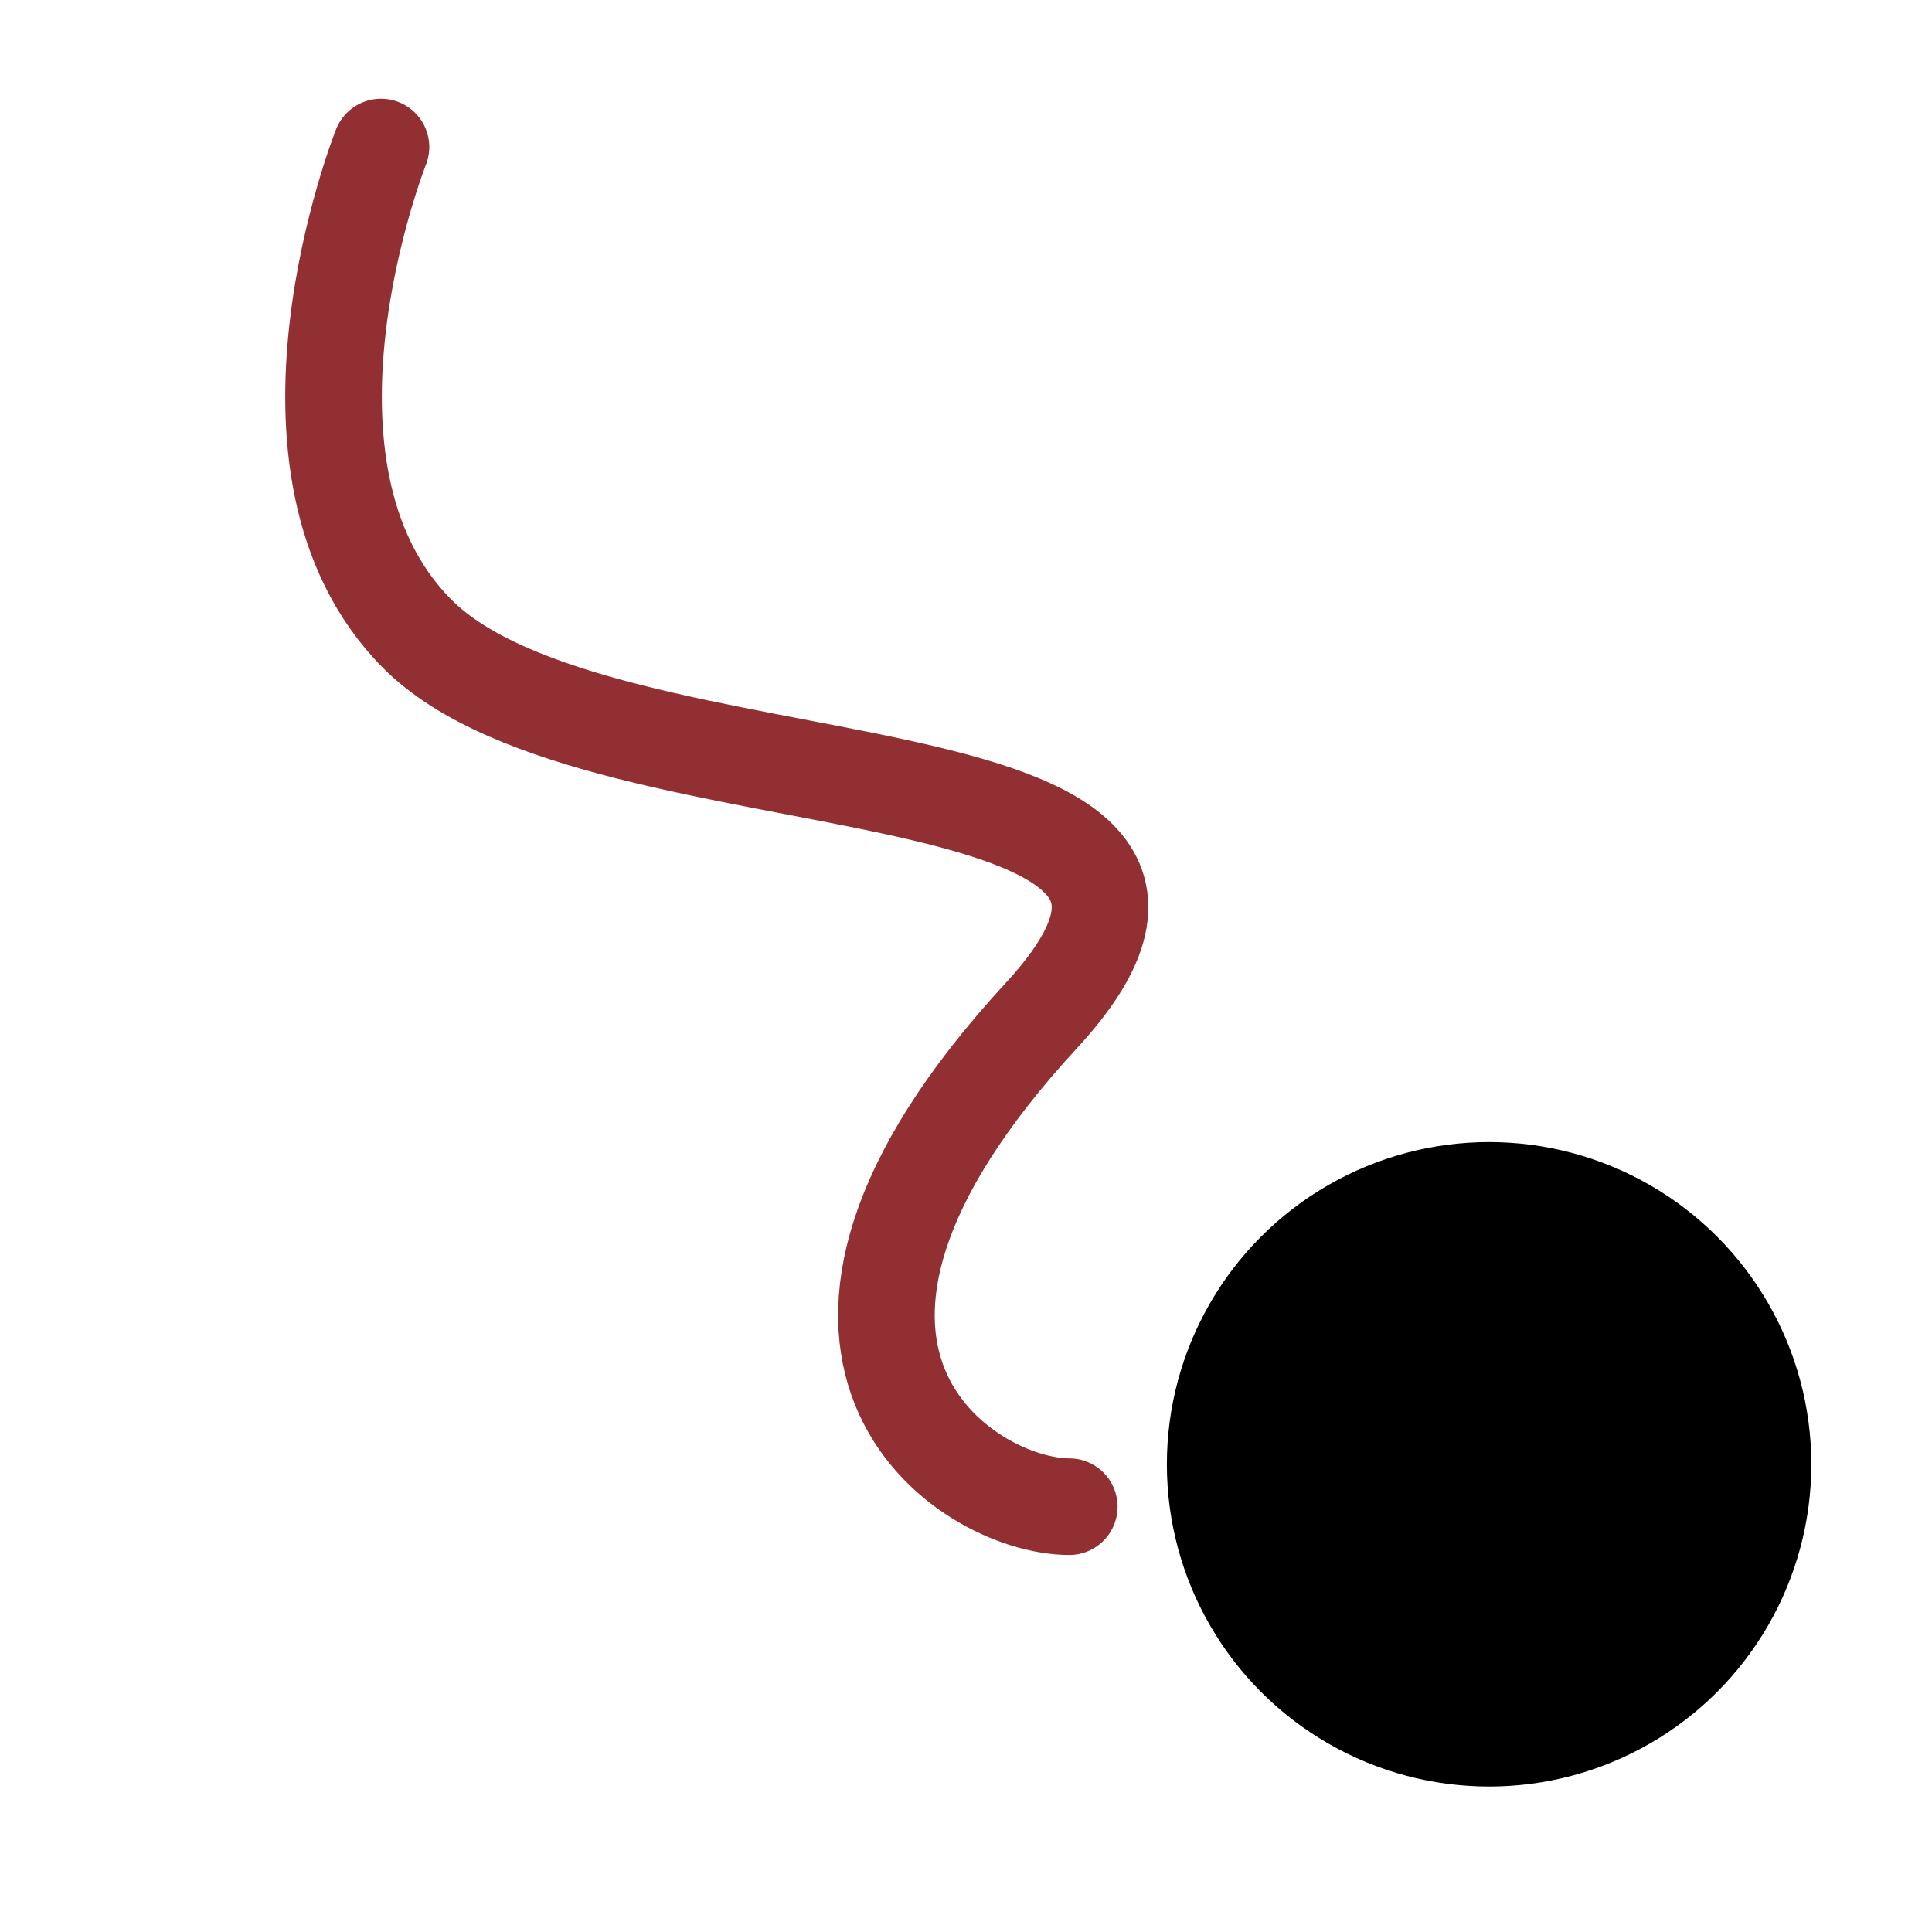 <?xml version="1.0" encoding="UTF-8" standalone="no"?>
<!DOCTYPE svg PUBLIC "-//W3C//DTD SVG 1.1//EN" "http://www.w3.org/Graphics/SVG/1.1/DTD/svg11.dtd">
<svg width="100%" height="100%" viewBox="0 0 20 20" version="1.1" xmlns="http://www.w3.org/2000/svg" xmlns:xlink="http://www.w3.org/1999/xlink" xml:space="preserve" xmlns:serif="http://www.serif.com/" style="fill-rule:evenodd;clip-rule:evenodd;stroke-linecap:round;stroke-linejoin:round;stroke-miterlimit:1.5;">
    <g id="Points">
        <g id="FreePt">
            <g id="endPt" transform="matrix(0.76,0,0,0.76,7.793,7.566)">
                <circle cx="10.029" cy="9.99" r="4.389"/>
            </g>
            <path d="M3.944,1.522C3.944,1.522 2.623,4.845 4.314,6.556C6.233,8.499 13.516,7.548 10.78,10.513C7.568,13.994 9.994,15.597 11.069,15.597" style="fill:none;stroke:rgb(145,47,50);stroke-width:1px;"/>
        </g>
    </g>
</svg>
